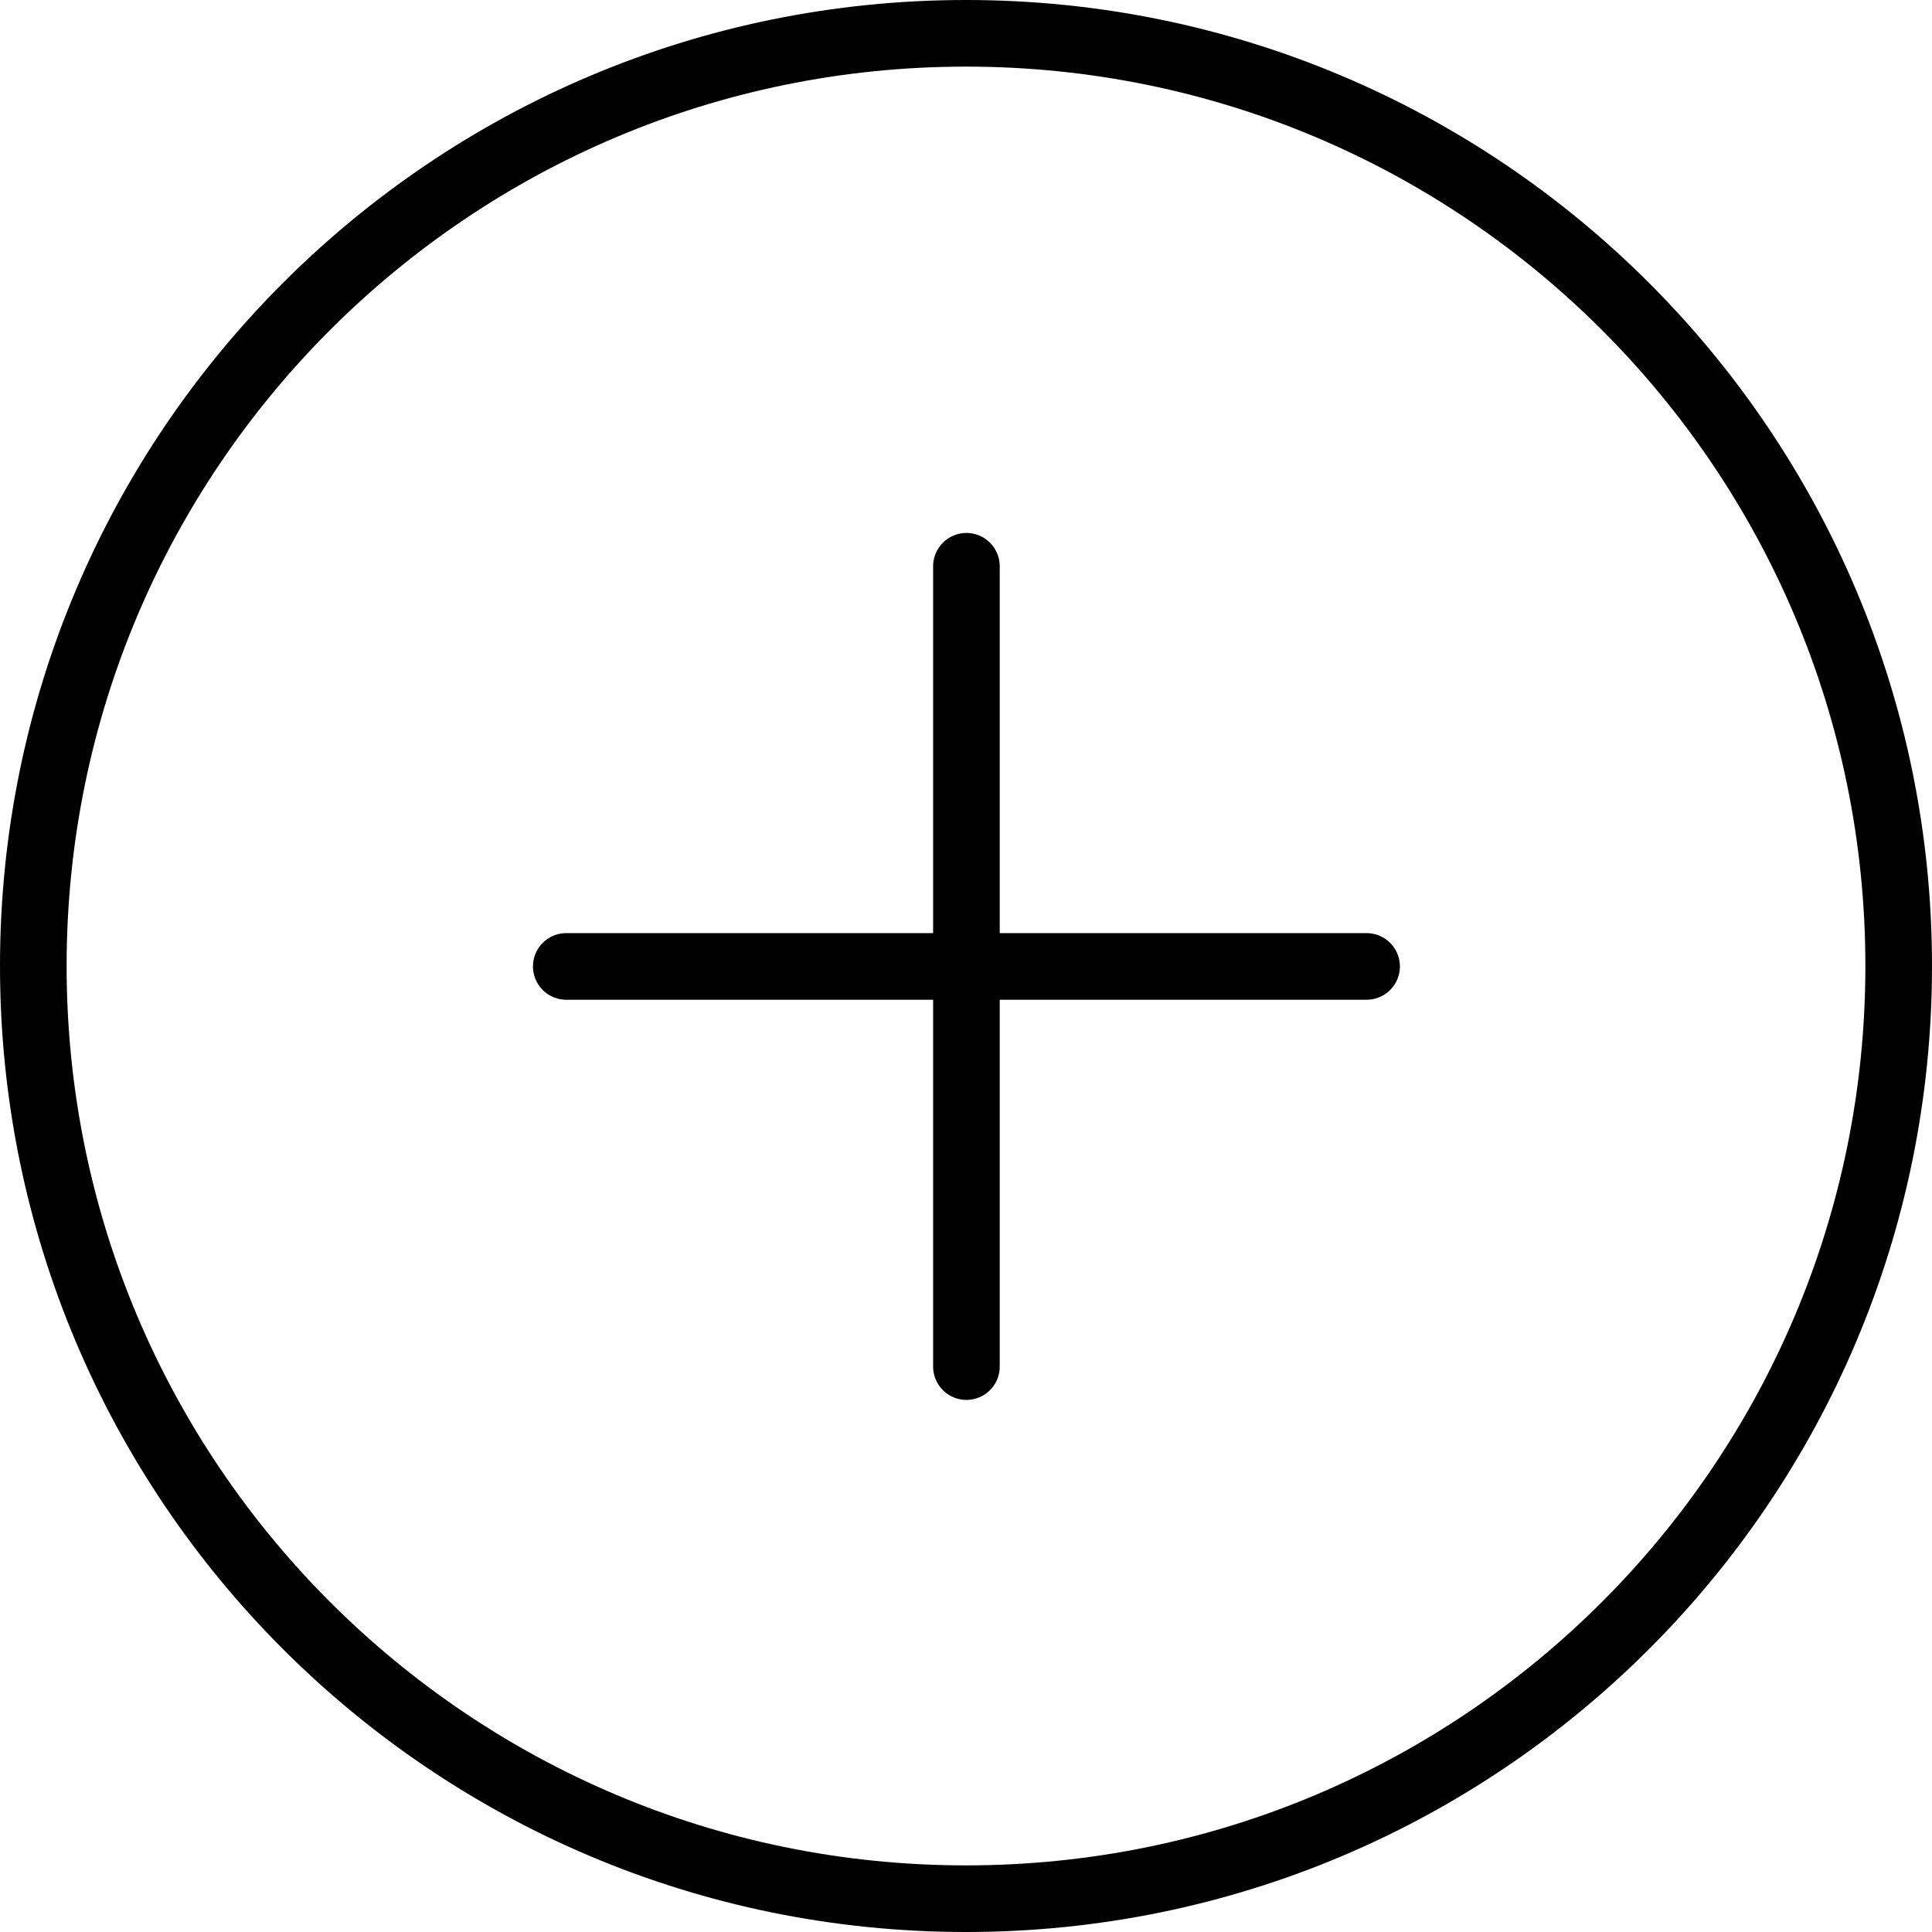 <svg width="58" height="58" viewBox="0 0 58 58" fill="none" xmlns="http://www.w3.org/2000/svg">
<path d="M29 57C44.464 57 57 44.464 57 29C57 13.536 44.464 1 29 1C13.536 1 1 13.536 1 29C1 44.464 13.536 57 29 57Z" stroke="black" stroke-width="2" stroke-linecap="round" stroke-linejoin="round"/>
<path d="M41.026 29.013H17" stroke="black" stroke-width="2" stroke-linecap="round" stroke-linejoin="round"/>
<path d="M29.013 17V41.026" stroke="black" stroke-width="2" stroke-linecap="round" stroke-linejoin="round"/>
</svg>
